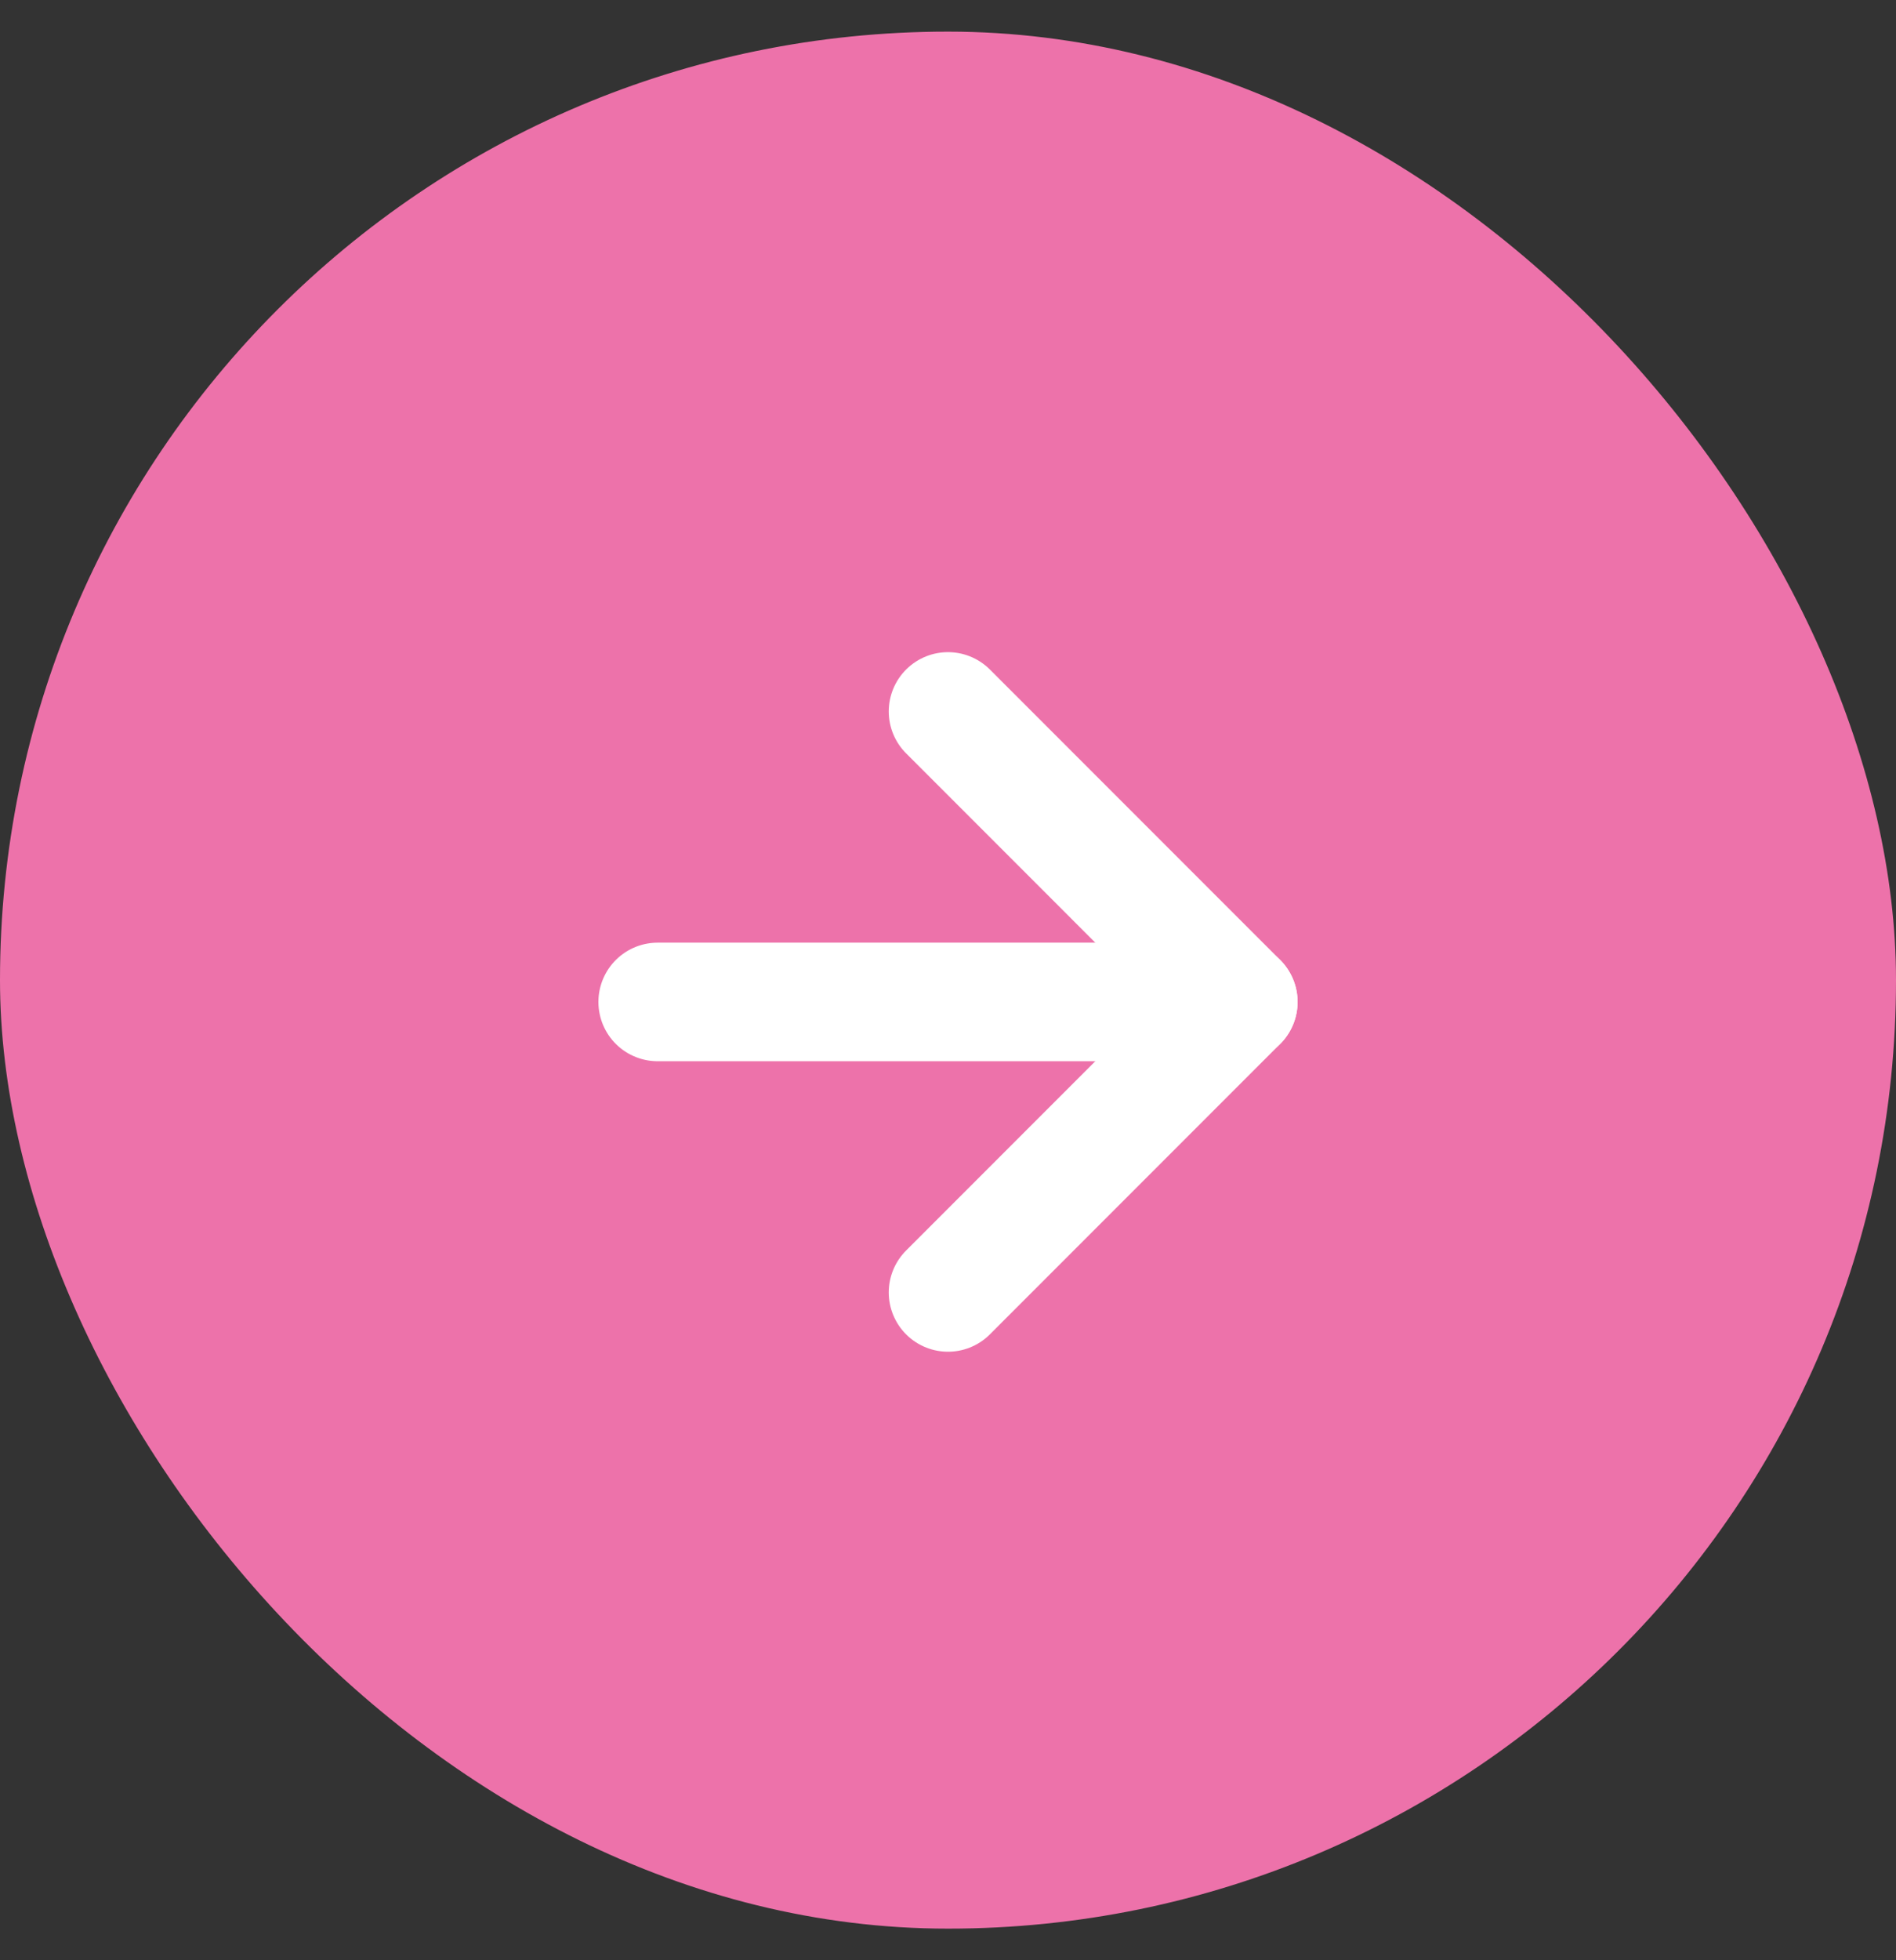 
<svg width="30" height="31" viewBox="0 0 30 31" fill="none" xmlns="http://www.w3.org/2000/svg">
<rect x="0" y="0" width="30" height="31" fill="#333333" stroke="none"/>
<rect y="0.5" width="30" height="30" rx="15" fill="#ED72AA"/>
<path d="M10.406 15.845L19.594 15.845" stroke="white" stroke-width="1.875" stroke-linecap="round" stroke-linejoin="round"/>
<path d="M15 11.251L19.594 15.845L15 20.439" stroke="white" stroke-width="1.875" stroke-linecap="round" stroke-linejoin="round"/>
</svg>
